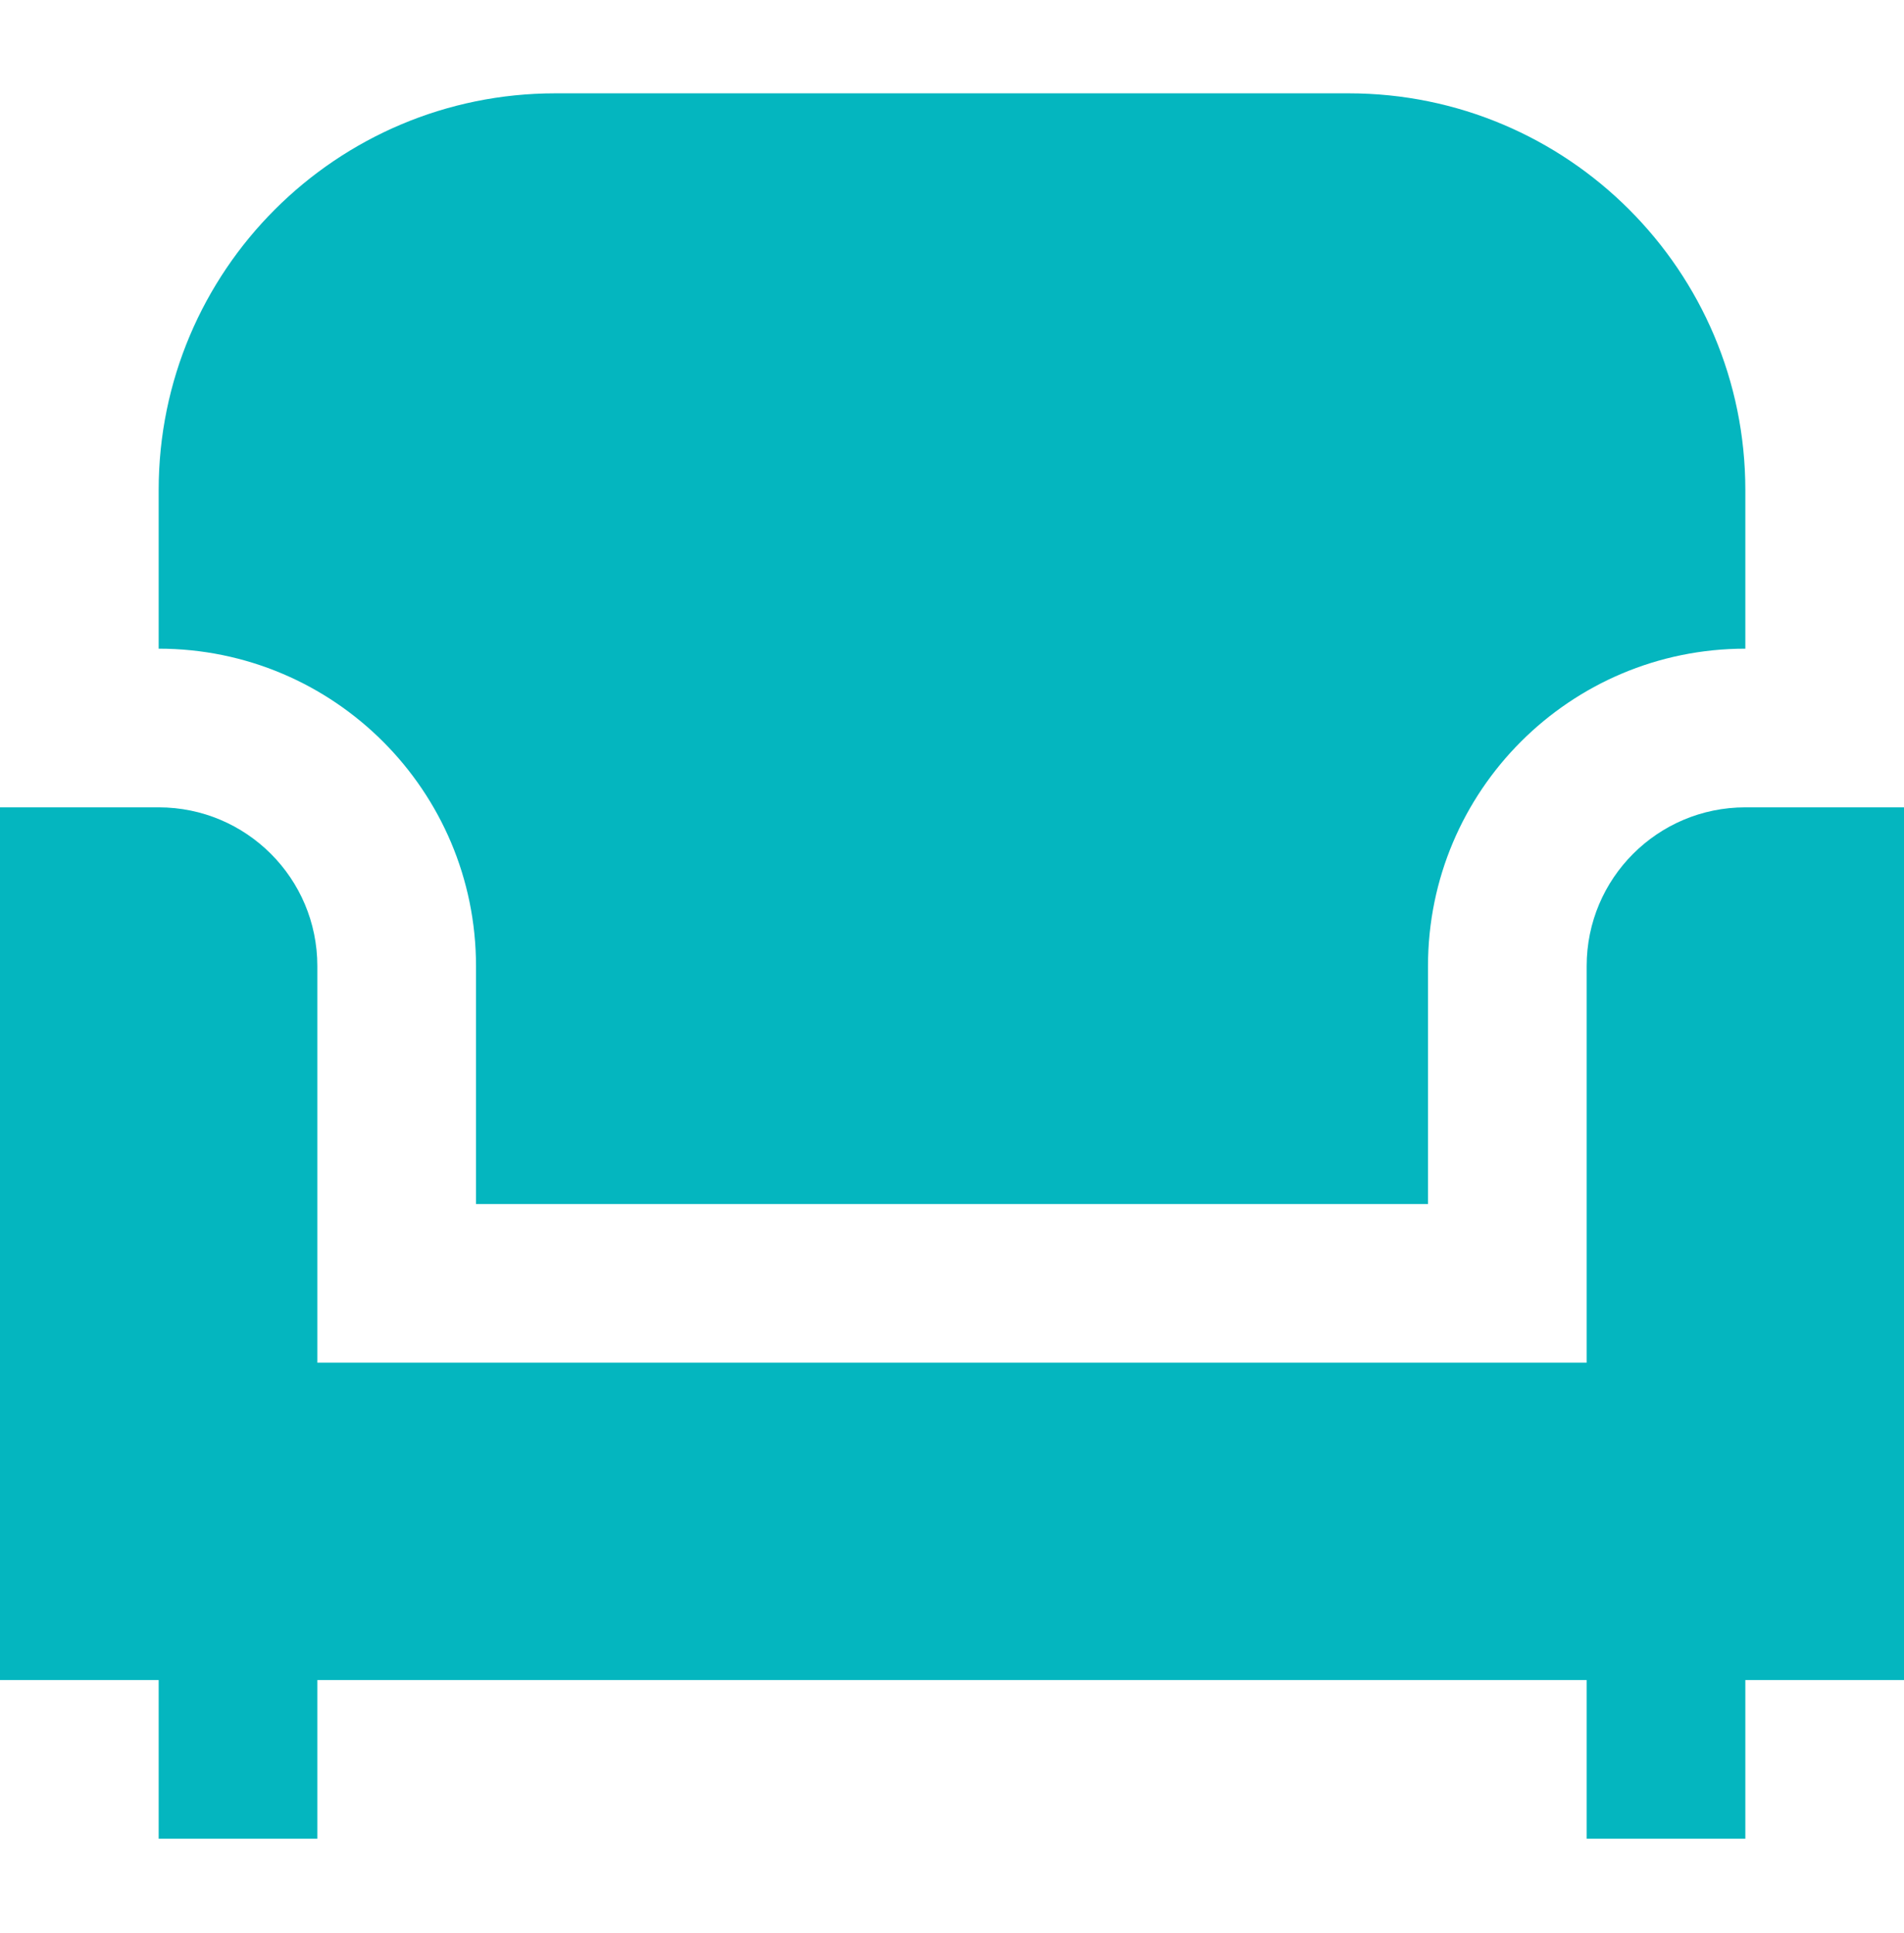 <svg width="66" height="67" viewBox="0 0 66 67" fill="none" xmlns="http://www.w3.org/2000/svg">
<g clip-path="url(#clip0_4708_25792)">
<path d="M5.5 22.485V16.985C5.5 9.392 11.657 3.235 19.25 3.235H46.75C54.343 3.235 60.5 9.392 60.5 16.985V22.485C54.425 22.485 49.5 27.41 49.5 33.485V41.735H16.5V33.485C16.5 27.41 11.575 22.485 5.5 22.485ZM66 27.985H60.5C57.461 27.985 55 30.447 55 33.485V47.235H11V33.485C11 30.447 8.539 27.985 5.5 27.985H0V58.235H5.5V63.735H11V58.235H55V63.735H60.5V58.235H66V27.985Z" fill="#04B6BF"/>
</g>
<defs>
<clipPath id="clip0_4708_25792">
<rect width="66" height="66" fill="white" transform="translate(0 0.485)"/>
</clipPath>
</defs>
</svg>
